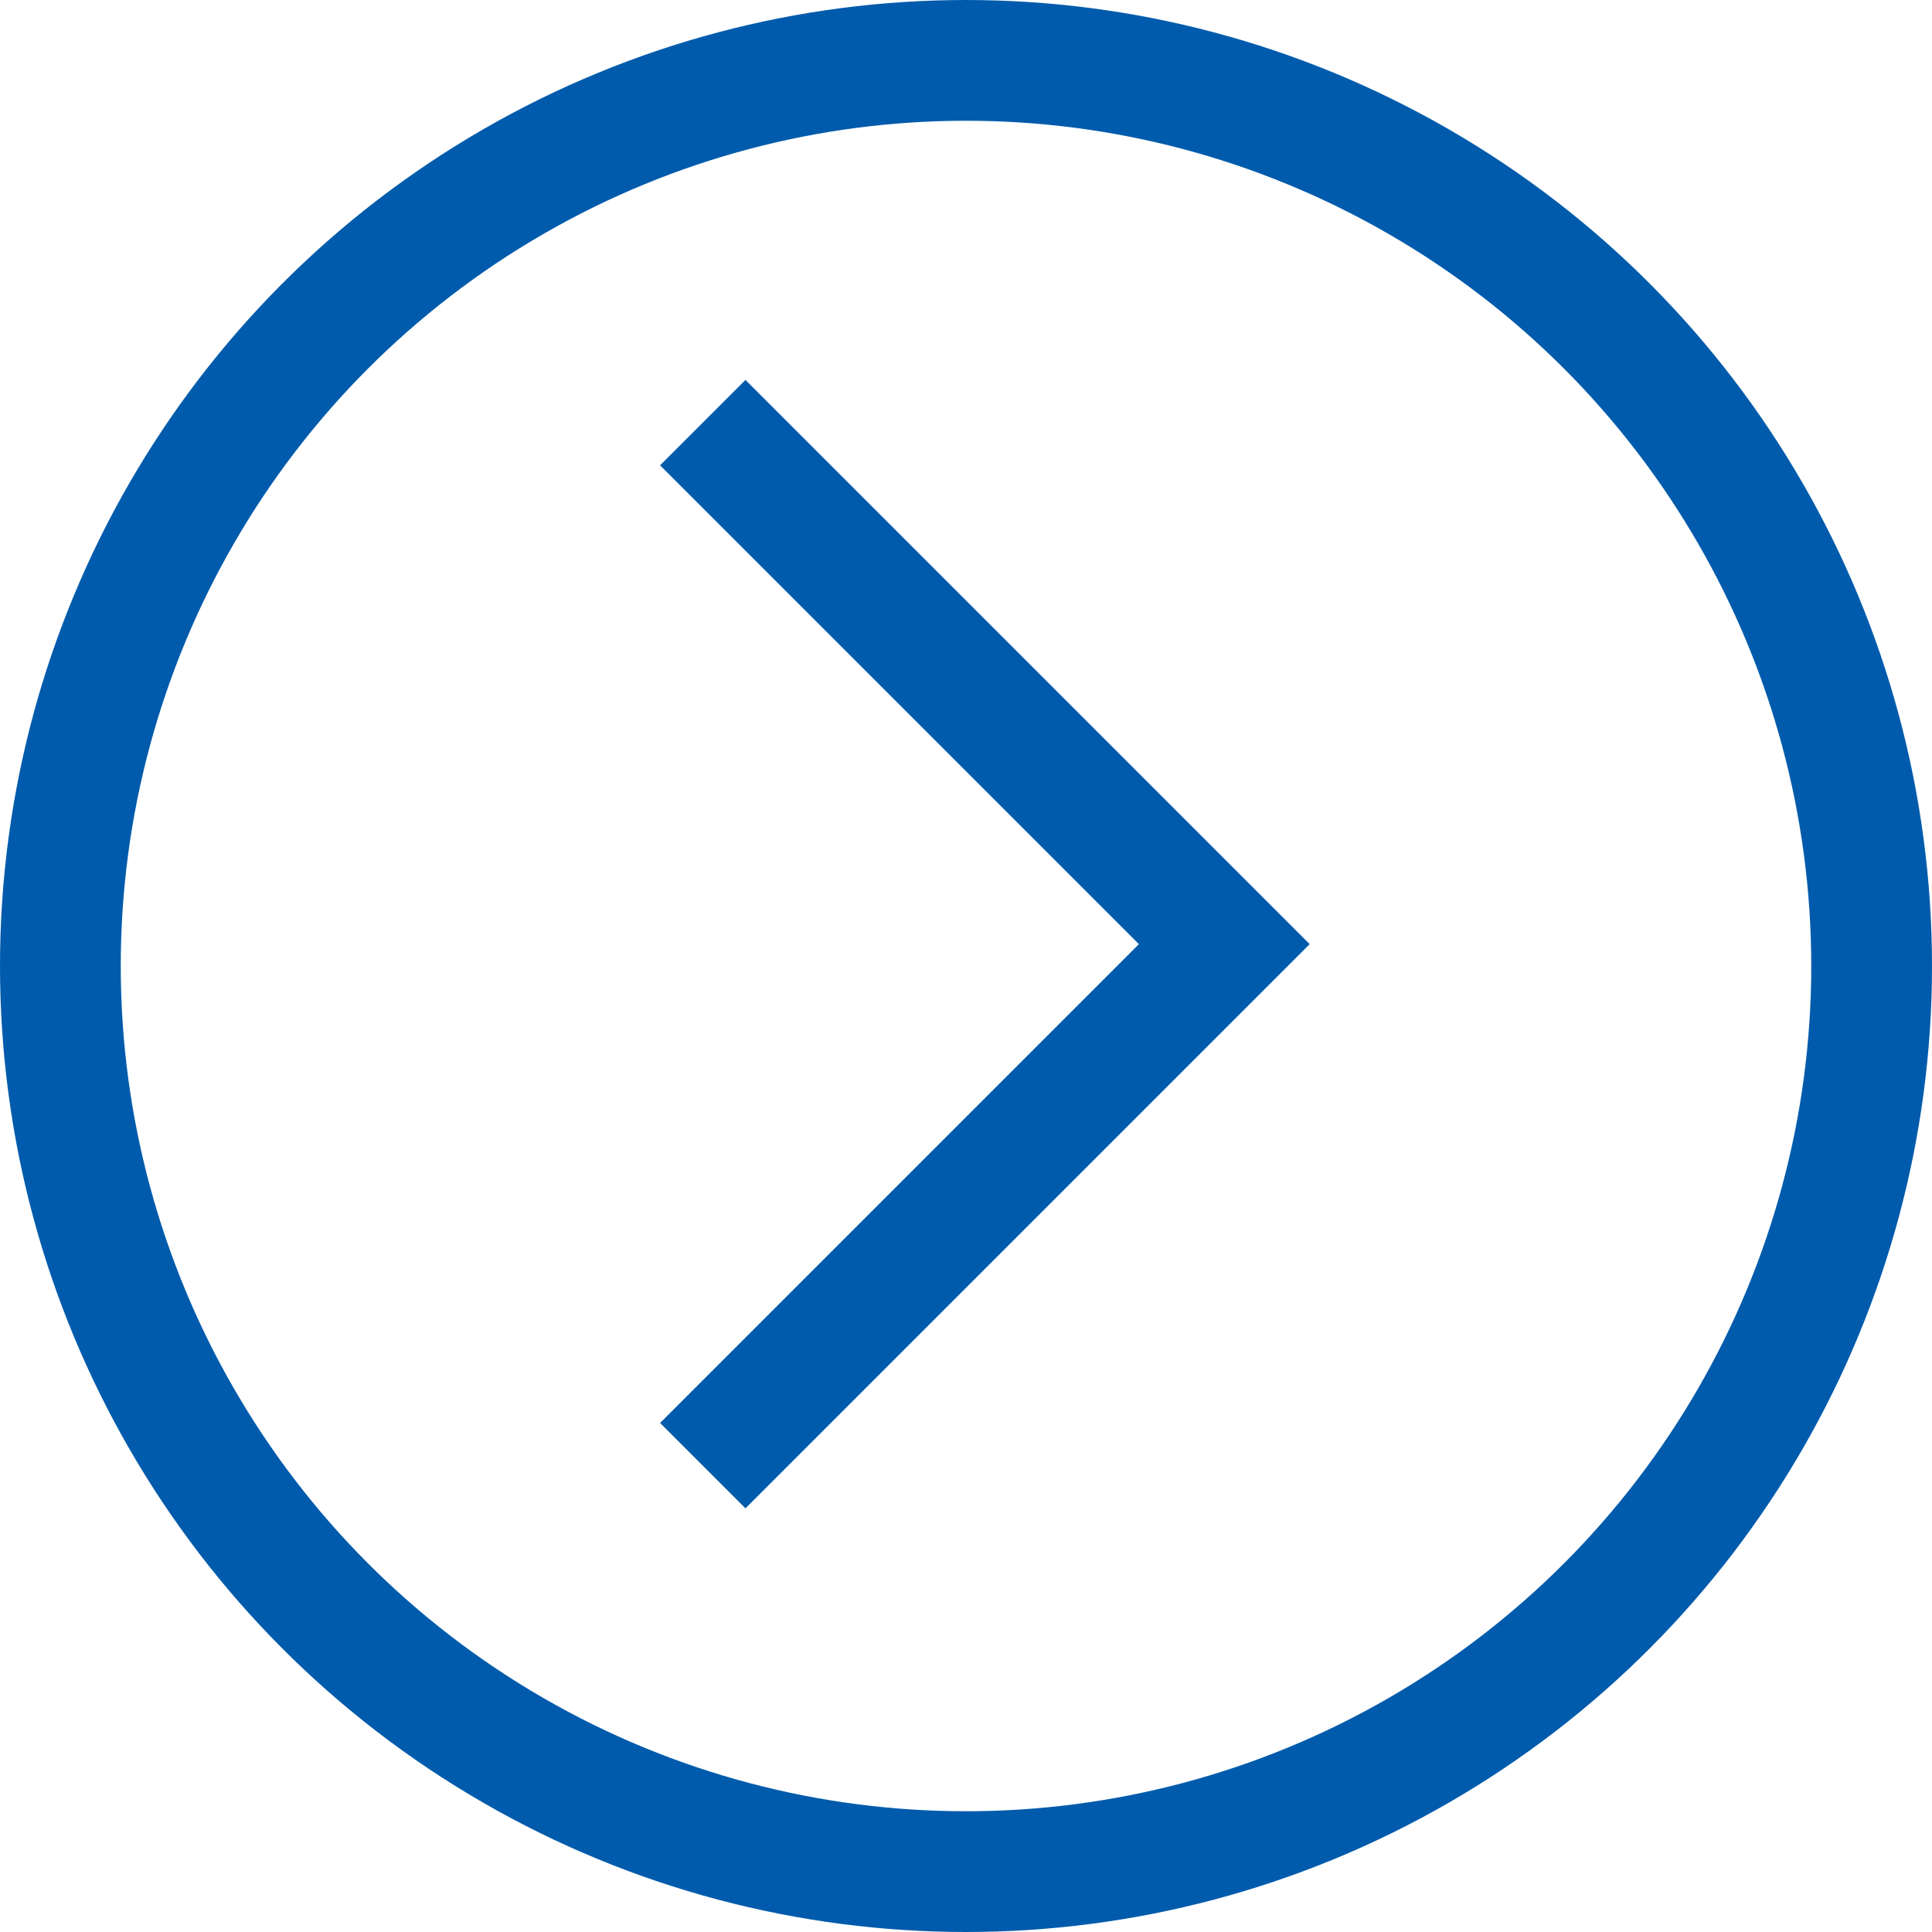 <svg xmlns="http://www.w3.org/2000/svg" width="16" height="16" viewBox="0 0 16 16">
  <g id="组_52" data-name="组 52" transform="translate(-279 -30)">
    <g id="组_30" data-name="组 30" transform="translate(279 30)">
      <g id="椭圆_7" data-name="椭圆 7" fill="none" stroke="#005bac" stroke-width="1">
        <circle cx="8" cy="8" r="8" stroke="none"/>
        <circle cx="8" cy="8" r="7.5" fill="none"/>
      </g>
      <path id="路径_169" data-name="路径 169" d="M-1426.463,481.647l4.319,4.319-4.319,4.319" transform="translate(1432.283 -478.147)" fill="none" stroke="#005bac" stroke-width="1"/>
    </g>
  </g>
</svg>
